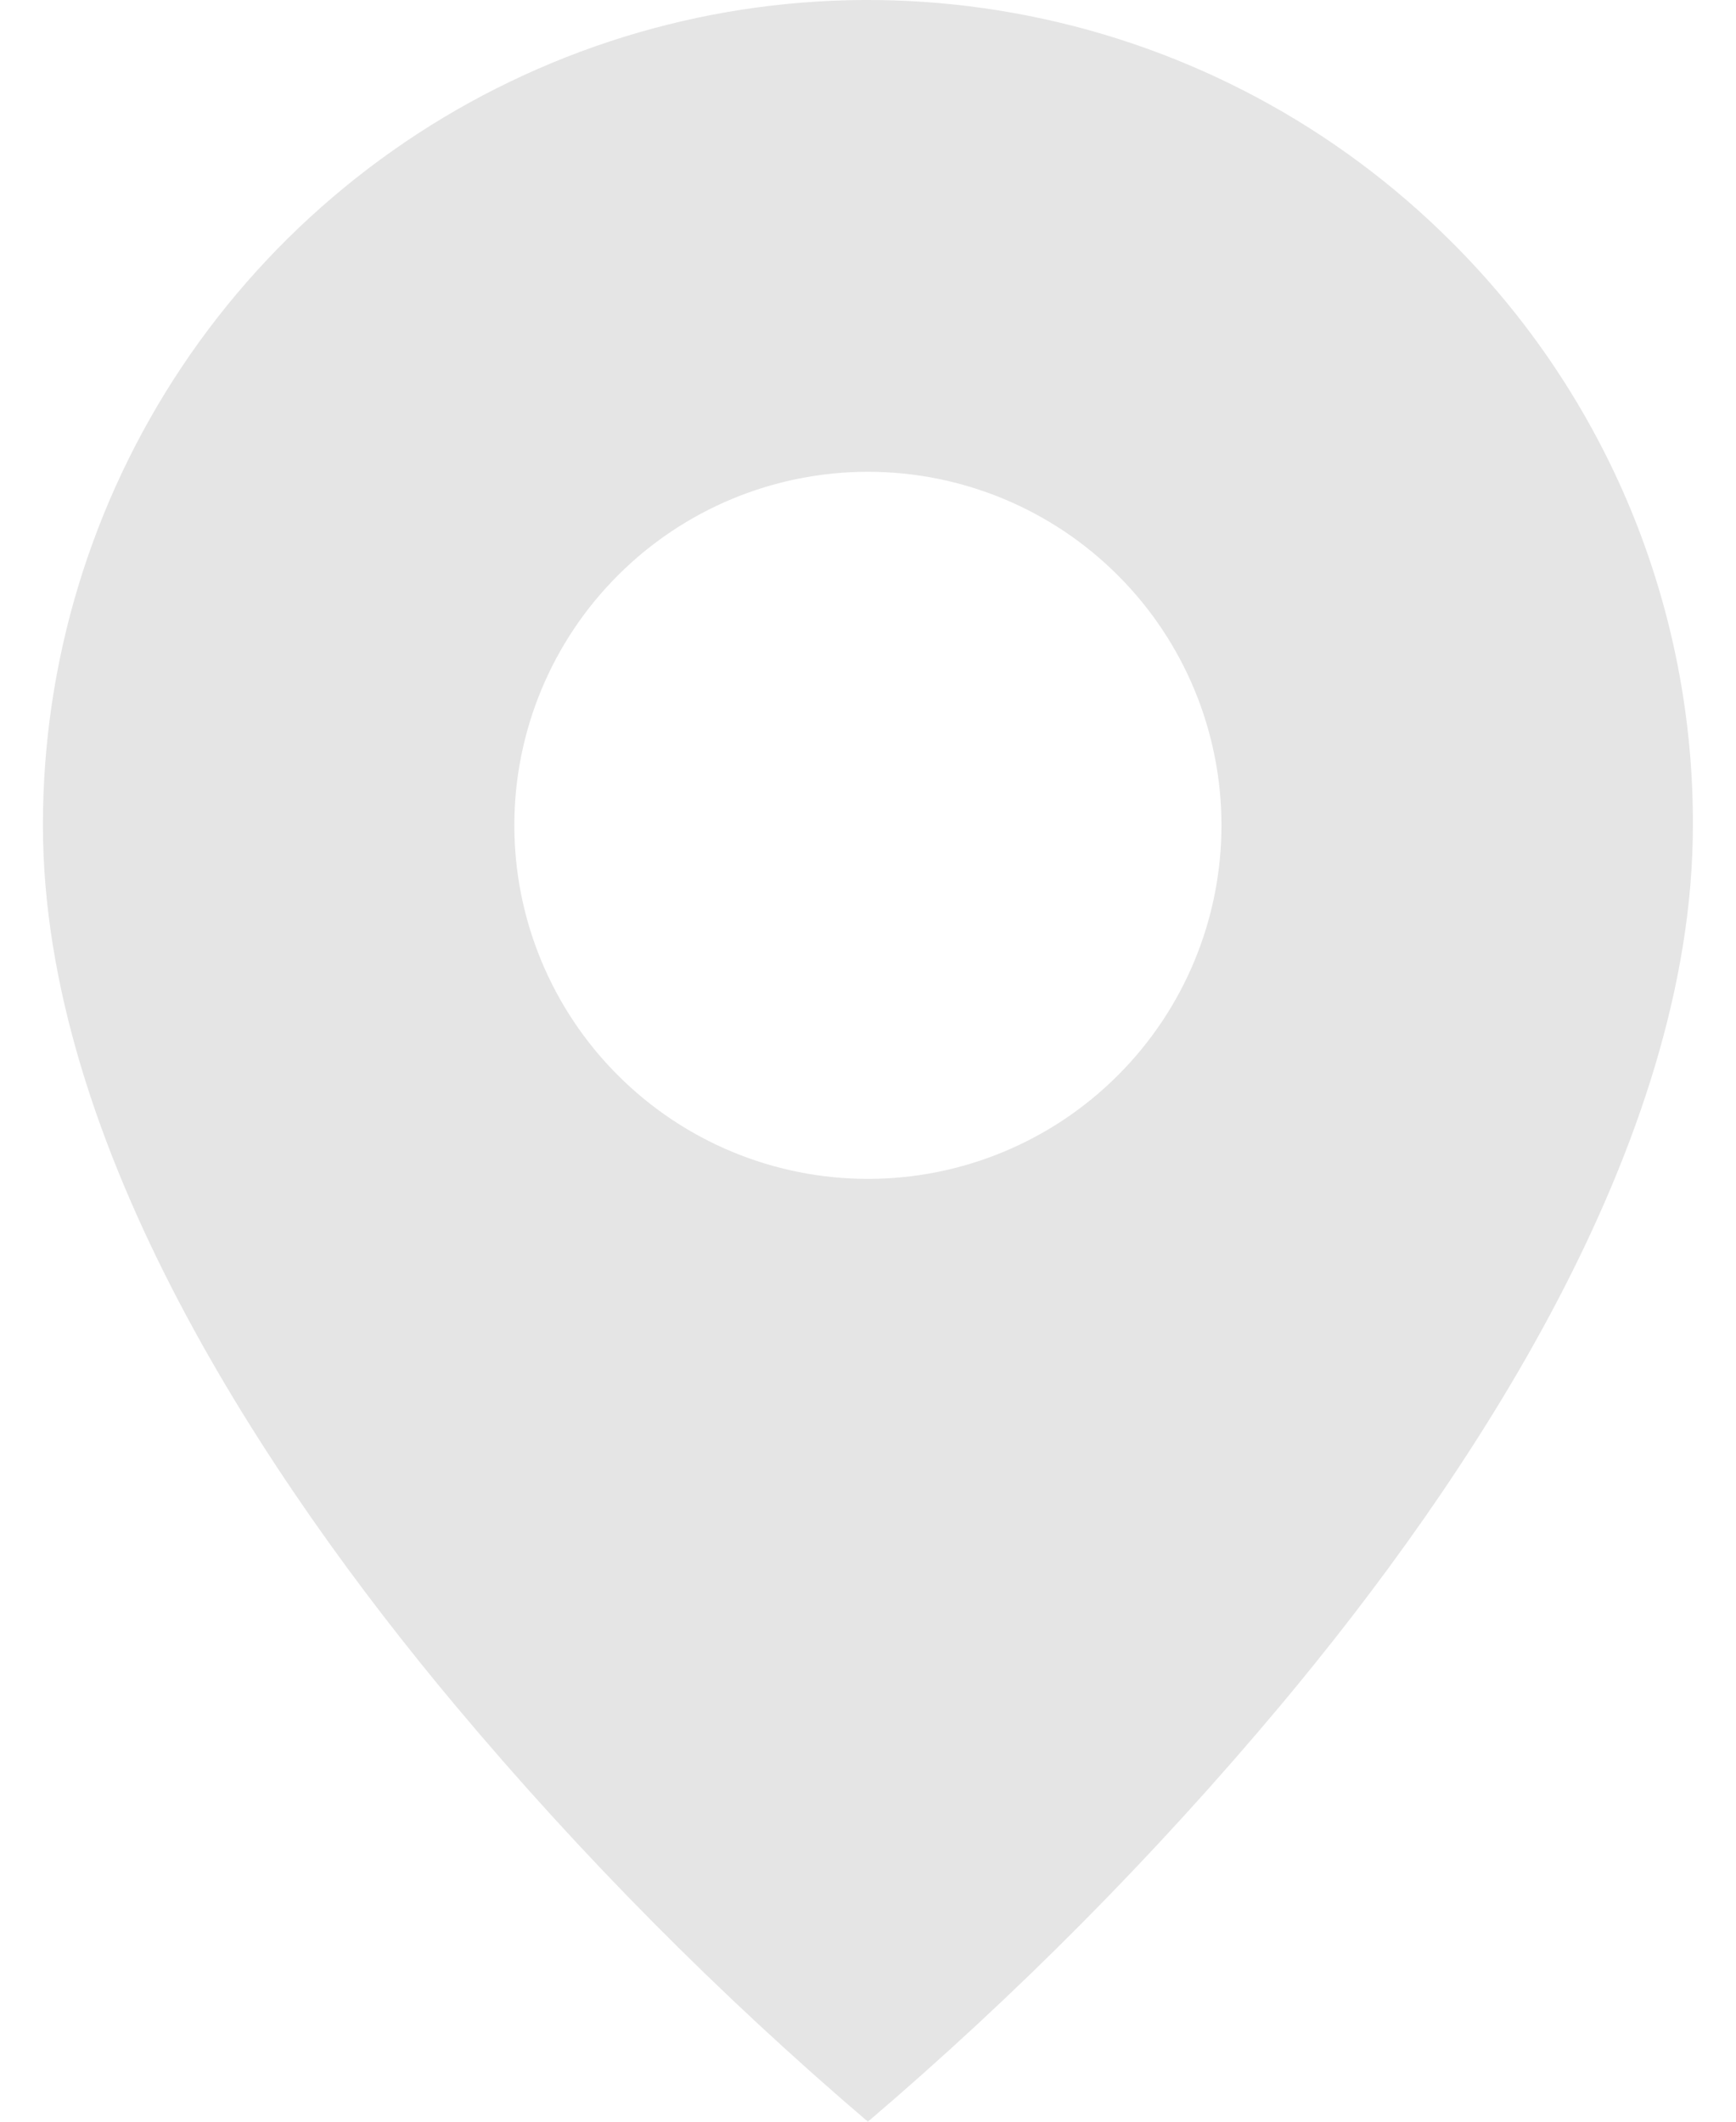 <svg xmlns="http://www.w3.org/2000/svg" width="18" height="22" viewBox="0 0 18 22" fill="none">
  <path d="M8.999 22C7.456 20.683 6.025 19.24 4.722 17.685C2.767 15.35 0.445 11.872 0.445 8.558C0.444 6.866 0.946 5.211 1.886 3.803C2.826 2.396 4.162 1.299 5.726 0.651C7.289 0.003 9.01 -0.166 10.67 0.165C12.33 0.495 13.854 1.311 15.05 2.508C15.847 3.301 16.478 4.244 16.908 5.282C17.337 6.321 17.557 7.434 17.553 8.558C17.553 11.872 15.231 15.35 13.276 17.685C11.973 19.24 10.543 20.683 8.999 22ZM8.999 4.892C8.027 4.892 7.094 5.278 6.407 5.966C5.719 6.653 5.333 7.586 5.333 8.558C5.333 9.53 5.719 10.463 6.407 11.15C7.094 11.838 8.027 12.224 8.999 12.224C9.971 12.224 10.904 11.838 11.591 11.15C12.279 10.463 12.665 9.53 12.665 8.558C12.665 7.586 12.279 6.653 11.591 5.966C10.904 5.278 9.971 4.892 8.999 4.892Z" fill="#E5E5E5"/>
</svg>